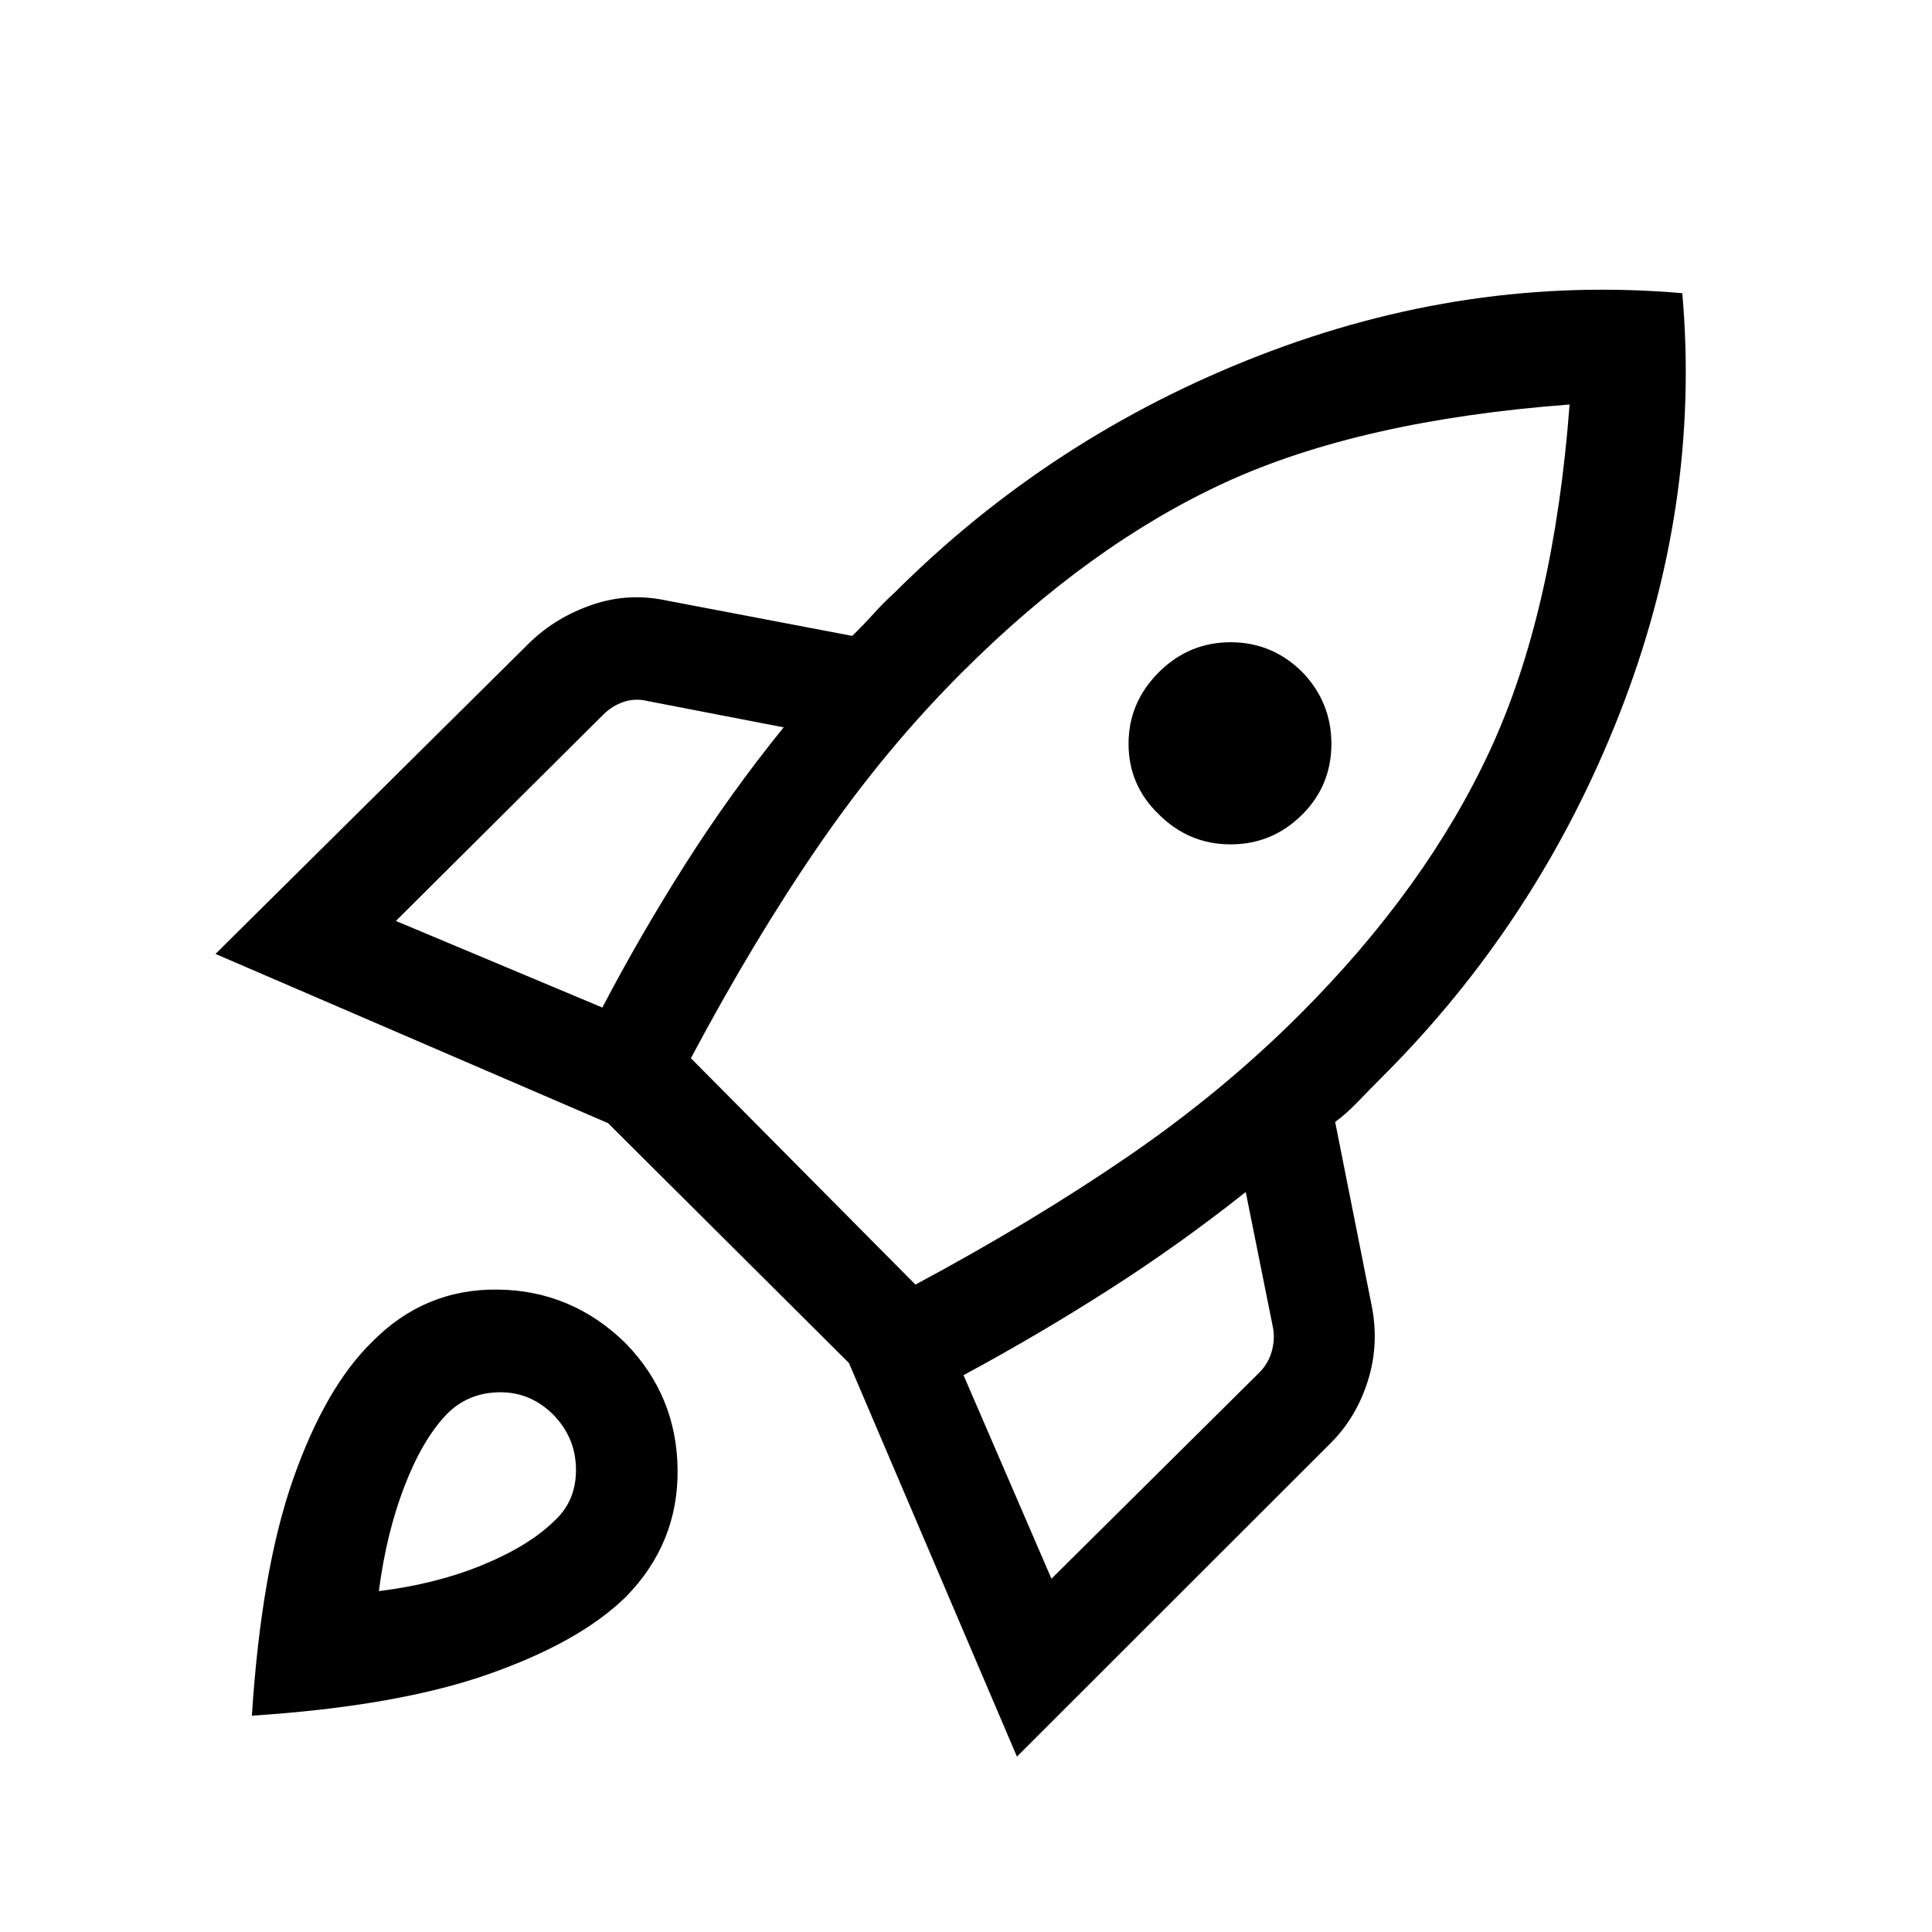 <svg xmlns="http://www.w3.org/2000/svg" height="40" viewBox="0 96 960 960" width="40"><path d="m196.718 553.615 102.59 43.026q18.743-35.821 41.115-71.09 22.372-35.269 48.962-68.141l-67.513-13.052q-6.154-1.538-11.923.385-5.77 1.923-10.385 6.538L196.718 553.615Zm146.589 68.205 111.565 112.488q58.077-31.128 105.308-63.462 47.23-32.333 85.641-70.743 62.846-62.847 94.564-131.296 31.718-68.448 39.538-171.808-103.872 7.821-171.218 38.782-67.346 30.962-130.859 94.475-38.41 38.41-70.91 85.692T343.307 621.82Zm232.437-121.23q-14.975-14.462-14.975-34.988 0-20.525 14.975-35.5 14.974-14.974 35.756-14.974t35.756 14.974q14.308 14.975 14.308 35.5 0 20.526-14.308 34.988-14.974 14.974-35.756 14.974t-35.756-14.974Zm-53.282 379.872 103.179-102.334q4.616-4.615 6.282-10.641 1.667-6.026.641-11.667L619 688.307q-32.872 26.077-68.051 48.577-35.18 22.5-72.18 42.423l43.693 101.155Zm313.461-638.77q9.282 105.923-31.346 209.359t-118.5 180.795q-5.333 5.333-11.154 11.41-5.82 6.077-11.487 10.231l18.308 92.154q3.564 18.872-2.167 36.82-5.731 17.949-18.269 30.487l-156 155.898-83.462-195.564-119.718-119.206L107.077 570l156.308-154.898q13.051-12.538 31.038-18.654 17.987-6.115 36.859-2.038l92.179 17.564q5.334-5.154 10.436-10.82 5.103-5.667 10.436-10.487 77.872-77.872 181.513-118.065 103.641-40.192 210.077-30.91ZM184.769 762.897q26.128-26.641 62.782-26.115 36.654.525 63.295 26.653 25.462 26.129 25.846 62.783.385 36.653-25.743 63.295-23.052 22.538-68.372 38.423-45.321 15.884-117.423 20.577 4.692-72.77 20.628-117.924 15.936-45.153 38.987-67.692Zm37 36.025q-12 12.667-20.91 35.898-8.911 23.231-12.603 51.795 28.564-3.538 51.629-13.038 23.064-9.5 35.731-22.013 10.769-9.949 10.589-25.654-.179-15.705-11.461-27.141-11.436-11.283-26.975-10.949-15.538.333-26 11.102Z"/></svg>